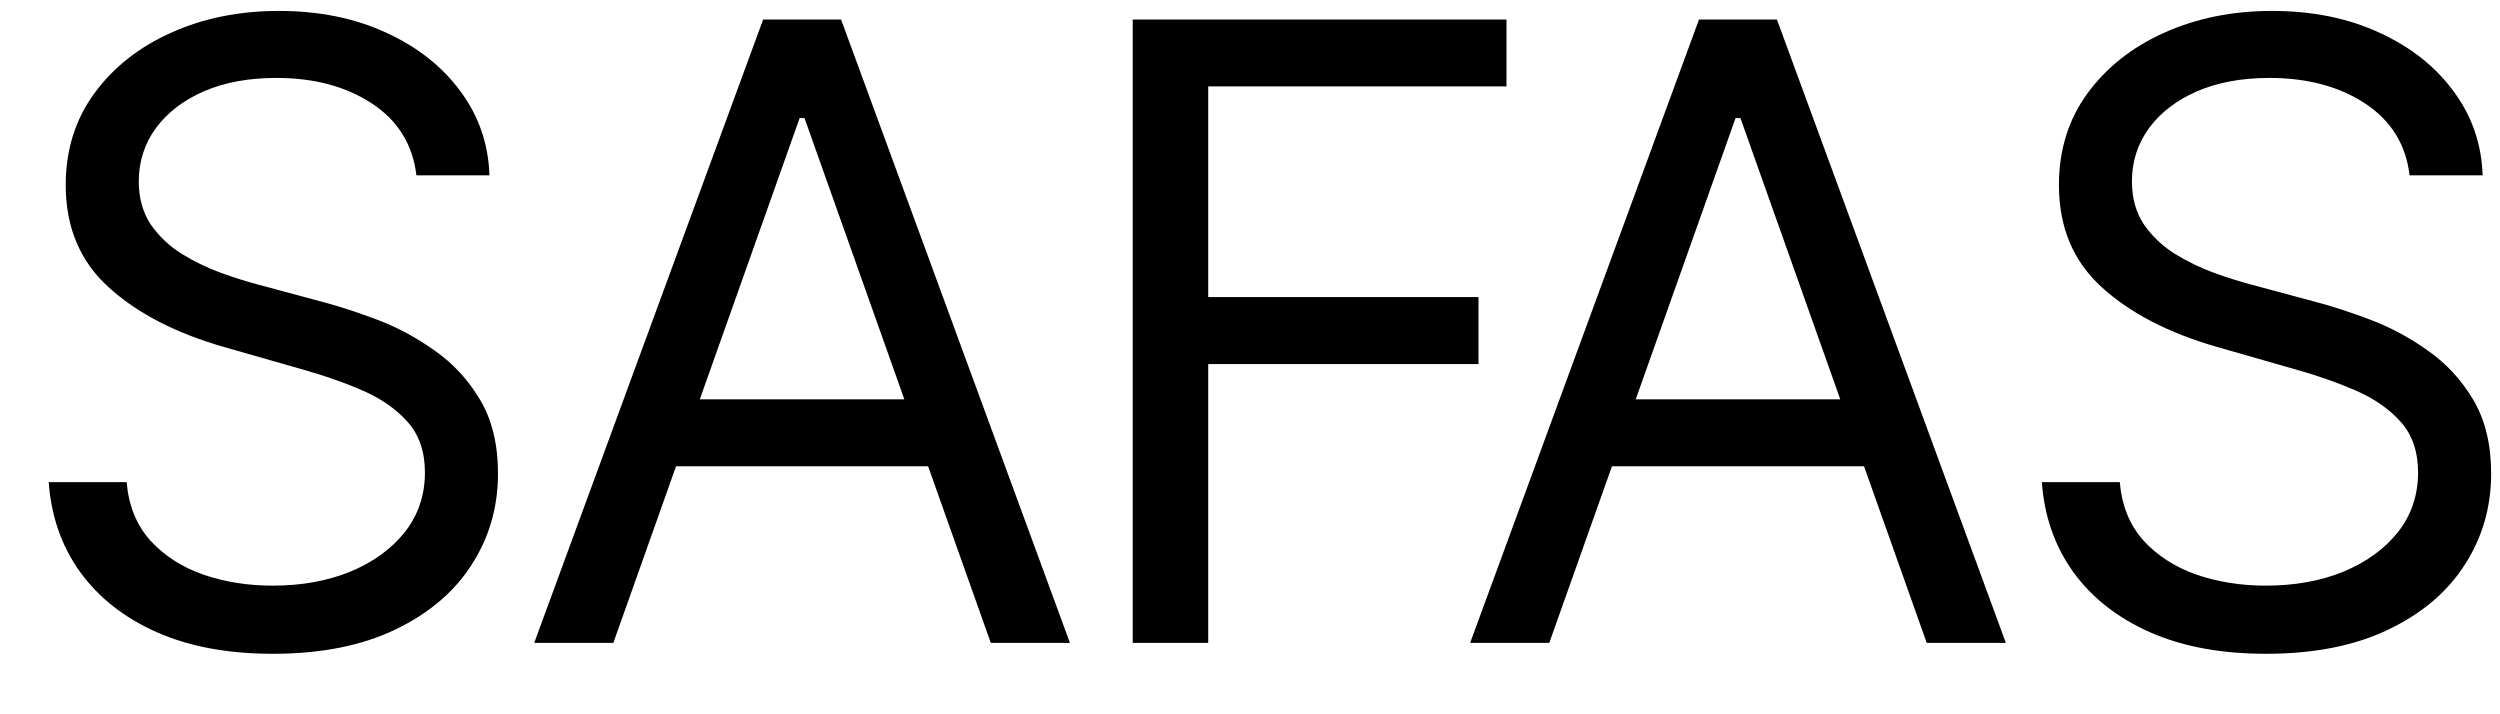 <?xml version="1.0" encoding="UTF-8"?> <svg xmlns="http://www.w3.org/2000/svg" width="35" height="10" viewBox="0 0 35 10" fill="none"> <path d="M5.83 2.455C5.778 2.023 5.571 1.688 5.207 1.449C4.844 1.21 4.398 1.091 3.869 1.091C3.483 1.091 3.145 1.153 2.855 1.278C2.568 1.403 2.344 1.575 2.182 1.794C2.023 2.013 1.943 2.261 1.943 2.54C1.943 2.773 1.999 2.973 2.109 3.141C2.223 3.305 2.368 3.443 2.544 3.554C2.72 3.662 2.905 3.751 3.098 3.822C3.291 3.891 3.469 3.946 3.631 3.989L4.517 4.227C4.744 4.287 4.997 4.369 5.276 4.474C5.557 4.58 5.825 4.723 6.081 4.905C6.339 5.084 6.553 5.314 6.72 5.595C6.888 5.876 6.972 6.222 6.972 6.631C6.972 7.102 6.848 7.528 6.601 7.909C6.357 8.29 5.999 8.592 5.527 8.817C5.058 9.041 4.489 9.153 3.818 9.153C3.193 9.153 2.652 9.053 2.195 8.851C1.74 8.649 1.382 8.368 1.121 8.007C0.862 7.646 0.716 7.227 0.682 6.75H1.773C1.801 7.08 1.912 7.352 2.105 7.568C2.301 7.781 2.548 7.94 2.847 8.045C3.148 8.148 3.472 8.199 3.818 8.199C4.222 8.199 4.584 8.134 4.905 8.003C5.226 7.869 5.48 7.685 5.668 7.449C5.855 7.21 5.949 6.932 5.949 6.614C5.949 6.324 5.868 6.088 5.706 5.906C5.544 5.724 5.331 5.577 5.067 5.463C4.803 5.349 4.517 5.25 4.21 5.165L3.136 4.858C2.455 4.662 1.915 4.382 1.517 4.018C1.119 3.655 0.92 3.179 0.92 2.591C0.92 2.102 1.053 1.676 1.317 1.312C1.584 0.946 1.942 0.662 2.391 0.46C2.842 0.256 3.347 0.153 3.903 0.153C4.466 0.153 4.966 0.254 5.403 0.456C5.841 0.655 6.188 0.928 6.443 1.274C6.702 1.621 6.838 2.014 6.852 2.455H5.83ZM8.587 9H7.479L10.684 0.273H11.775L14.979 9H13.871L11.263 1.653H11.195L8.587 9ZM8.996 5.591H13.462V6.528H8.996V5.591ZM15.858 9V0.273H21.091V1.21H16.915V4.159H20.699V5.097H16.915V9H15.858ZM21.69 9H20.582L23.786 0.273H24.877L28.082 9H26.974L24.366 1.653H24.298L21.69 9ZM22.099 5.591H26.565V6.528H22.099V5.591ZM33.734 2.455C33.683 2.023 33.475 1.688 33.112 1.449C32.748 1.21 32.302 1.091 31.773 1.091C31.387 1.091 31.049 1.153 30.759 1.278C30.472 1.403 30.248 1.575 30.086 1.794C29.927 2.013 29.847 2.261 29.847 2.54C29.847 2.773 29.903 2.973 30.014 3.141C30.127 3.305 30.272 3.443 30.448 3.554C30.624 3.662 30.809 3.751 31.002 3.822C31.195 3.891 31.373 3.946 31.535 3.989L32.421 4.227C32.648 4.287 32.901 4.369 33.18 4.474C33.461 4.58 33.73 4.723 33.985 4.905C34.244 5.084 34.457 5.314 34.624 5.595C34.792 5.876 34.876 6.222 34.876 6.631C34.876 7.102 34.752 7.528 34.505 7.909C34.261 8.29 33.903 8.592 33.431 8.817C32.962 9.041 32.393 9.153 31.722 9.153C31.097 9.153 30.556 9.053 30.099 8.851C29.644 8.649 29.286 8.368 29.025 8.007C28.766 7.646 28.62 7.227 28.586 6.75H29.677C29.705 7.08 29.816 7.352 30.009 7.568C30.205 7.781 30.453 7.94 30.751 8.045C31.052 8.148 31.376 8.199 31.722 8.199C32.126 8.199 32.488 8.134 32.809 8.003C33.13 7.869 33.384 7.685 33.572 7.449C33.759 7.21 33.853 6.932 33.853 6.614C33.853 6.324 33.772 6.088 33.61 5.906C33.448 5.724 33.235 5.577 32.971 5.463C32.707 5.349 32.421 5.25 32.114 5.165L31.041 4.858C30.359 4.662 29.819 4.382 29.421 4.018C29.023 3.655 28.825 3.179 28.825 2.591C28.825 2.102 28.957 1.676 29.221 1.312C29.488 0.946 29.846 0.662 30.295 0.46C30.747 0.256 31.251 0.153 31.808 0.153C32.37 0.153 32.87 0.254 33.308 0.456C33.745 0.655 34.092 0.928 34.347 1.274C34.606 1.621 34.742 2.014 34.757 2.455H33.734Z" fill="black"></path> </svg> 
